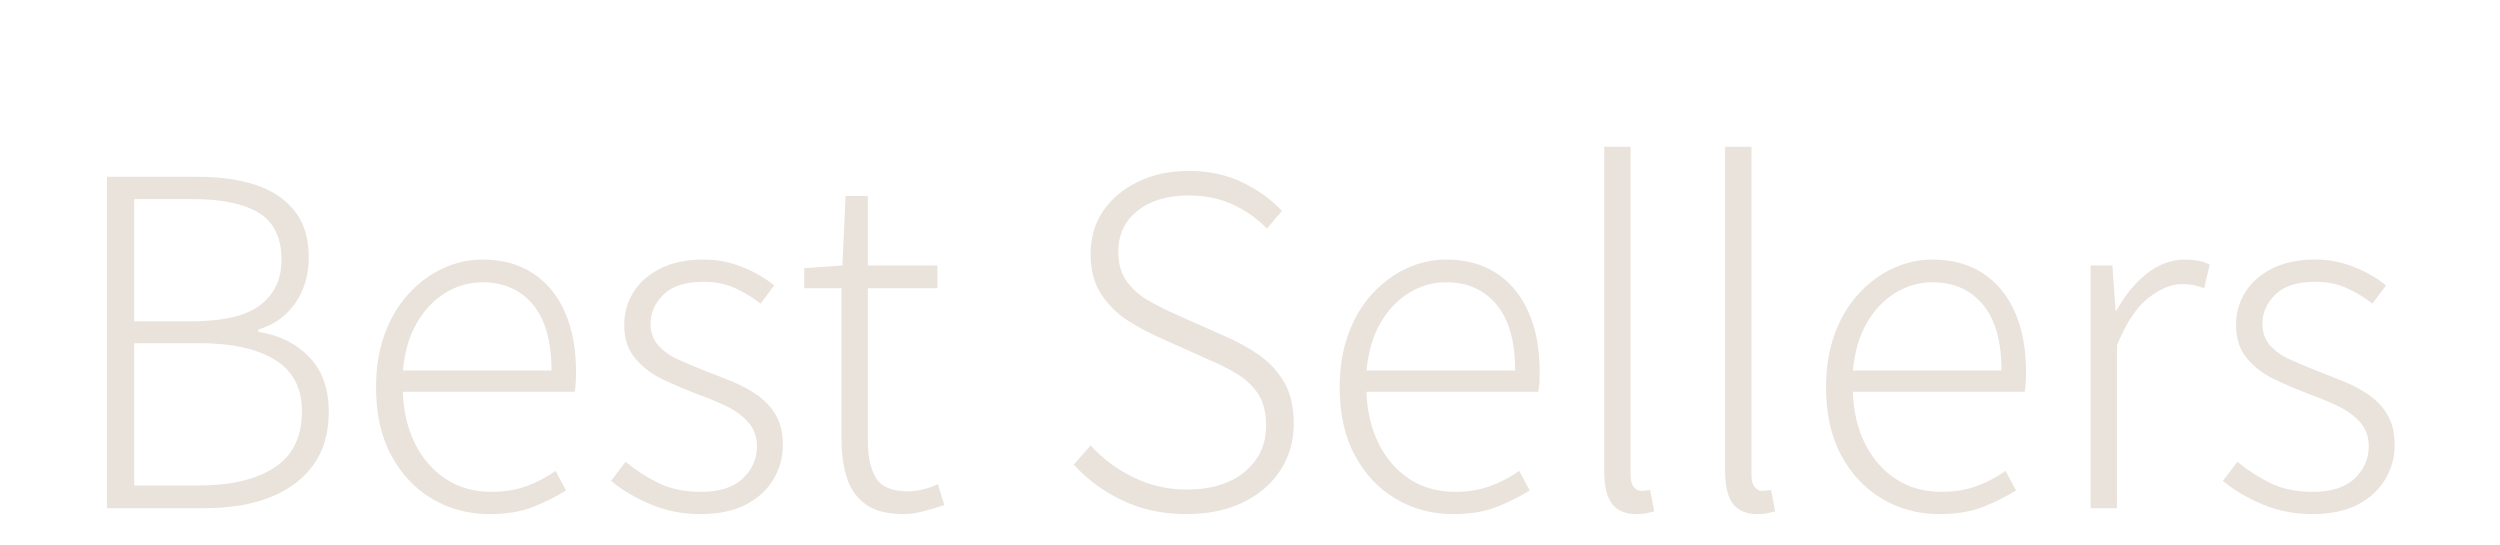 <?xml version="1.0" encoding="UTF-8"?>
<svg id="_圖層_1" data-name="圖層 1" xmlns="http://www.w3.org/2000/svg" viewBox="0 0 550 120">
  <defs>
    <style>
      .cls-1 {
        fill: #eae3dc;
      }
    </style>
  </defs>
  <path class="cls-1" d="M23.53,111.8V38.9h20.1c4.93,0,9.2.62,12.8,1.85,3.6,1.23,6.42,3.15,8.45,5.75,2.03,2.6,3.05,5.97,3.05,10.1,0,2.53-.43,4.87-1.3,7-.87,2.13-2.12,3.97-3.75,5.5-1.63,1.53-3.65,2.67-6.05,3.4v.5c4.6.73,8.33,2.58,11.2,5.55,2.87,2.97,4.3,6.98,4.3,12.05,0,4.67-1.13,8.57-3.4,11.7-2.27,3.13-5.43,5.5-9.5,7.1-4.07,1.6-8.83,2.4-14.3,2.4h-21.6ZM29.53,70.7h12.2c7.27,0,12.45-1.2,15.55-3.6,3.1-2.4,4.65-5.7,4.65-9.9,0-4.87-1.65-8.32-4.95-10.35-3.3-2.03-8.18-3.05-14.65-3.05h-12.8v26.9ZM29.53,106.8h14.3c7,0,12.52-1.32,16.55-3.95,4.03-2.63,6.05-6.75,6.05-12.35,0-5.13-1.98-8.92-5.95-11.35-3.97-2.43-9.52-3.65-16.65-3.65h-14.3v31.3Z"/>
  <path class="cls-1" d="M107.63,113.1c-4.6,0-8.78-1.12-12.55-3.35-3.77-2.23-6.77-5.42-9-9.55-2.23-4.13-3.35-9.13-3.35-15,0-4.33.63-8.23,1.9-11.7,1.27-3.47,3.02-6.42,5.25-8.85,2.23-2.43,4.75-4.3,7.55-5.6,2.8-1.3,5.7-1.95,8.7-1.95,4.27,0,7.93.98,11,2.95,3.07,1.97,5.43,4.8,7.1,8.5,1.67,3.7,2.5,8.15,2.5,13.35,0,.73-.02,1.45-.05,2.15-.03.7-.12,1.42-.25,2.15h-37.8c.13,4.27,1.02,8.05,2.65,11.35,1.63,3.3,3.88,5.9,6.75,7.8,2.87,1.9,6.23,2.85,10.1,2.85,2.87,0,5.43-.42,7.7-1.25,2.27-.83,4.4-1.95,6.4-3.35l2.3,4.3c-2.13,1.33-4.53,2.54-7.2,3.6-2.67,1.07-5.9,1.6-9.7,1.6ZM88.63,81.5h32.7c0-6.4-1.37-11.23-4.1-14.5-2.73-3.27-6.43-4.9-11.1-4.9-2.87,0-5.57.77-8.1,2.3-2.53,1.54-4.63,3.73-6.3,6.6-1.67,2.87-2.7,6.37-3.1,10.5Z"/>
  <path class="cls-1" d="M154.03,113.1c-3.87,0-7.5-.72-10.9-2.15-3.4-1.43-6.3-3.15-8.7-5.15l3.2-4.2c2.27,1.87,4.7,3.43,7.3,4.7,2.6,1.27,5.7,1.9,9.3,1.9,4.07,0,7.13-.98,9.2-2.95,2.07-1.97,3.1-4.32,3.1-7.05,0-2.13-.65-3.92-1.95-5.35-1.3-1.43-2.93-2.62-4.9-3.55-1.97-.93-3.98-1.77-6.05-2.5-2.6-1-5.15-2.08-7.65-3.25-2.5-1.17-4.57-2.72-6.2-4.65-1.63-1.93-2.45-4.4-2.45-7.4,0-2.67.68-5.08,2.05-7.25,1.37-2.17,3.35-3.9,5.95-5.2s5.77-1.95,9.5-1.95c2.93,0,5.77.55,8.5,1.65,2.73,1.1,5.07,2.45,7,4.05l-3,4c-1.8-1.4-3.7-2.55-5.7-3.45-2-.9-4.3-1.35-6.9-1.35-3.93,0-6.85.93-8.75,2.8-1.9,1.87-2.85,4-2.85,6.4,0,1.93.57,3.53,1.7,4.8,1.13,1.27,2.63,2.32,4.5,3.15,1.87.83,3.8,1.65,5.8,2.45,2.13.8,4.2,1.62,6.2,2.45,2,.83,3.82,1.83,5.45,3,1.63,1.17,2.95,2.62,3.95,4.35,1,1.73,1.5,3.9,1.5,6.5,0,2.73-.7,5.27-2.1,7.6-1.4,2.33-3.43,4.18-6.1,5.55-2.67,1.37-6,2.05-10,2.05Z"/>
  <path class="cls-1" d="M198.83,113.1c-3.53,0-6.28-.68-8.25-2.05-1.97-1.37-3.37-3.28-4.2-5.75-.83-2.47-1.25-5.33-1.25-8.6v-33.3h-8.2v-4.4l8.4-.6.7-15.3h4.9v15.3h15.3v5h-15.3v33.7c0,3.33.58,6,1.75,8,1.17,2,3.55,3,7.15,3,1,0,2.1-.15,3.3-.45,1.2-.3,2.27-.68,3.2-1.15l1.4,4.6c-1.53.53-3.08,1-4.65,1.4-1.57.4-2.98.6-4.25.6Z"/>
  <path class="cls-1" d="M261.03,113.1c-5.27,0-10-1.02-14.2-3.05-4.2-2.03-7.73-4.65-10.6-7.85l3.7-4.2c2.67,2.93,5.83,5.28,9.5,7.05,3.67,1.77,7.53,2.65,11.6,2.65,5.4,0,9.67-1.3,12.8-3.9,3.13-2.6,4.7-5.97,4.7-10.1,0-2.93-.58-5.28-1.75-7.05-1.17-1.77-2.72-3.23-4.65-4.4-1.93-1.17-4.1-2.25-6.5-3.25l-10.9-4.9c-2.13-.93-4.35-2.13-6.65-3.6-2.3-1.47-4.23-3.38-5.8-5.75-1.57-2.37-2.35-5.32-2.35-8.85s.93-6.85,2.8-9.55c1.87-2.7,4.43-4.83,7.7-6.4,3.27-1.57,6.97-2.35,11.1-2.35,4.4,0,8.35.85,11.85,2.55,3.5,1.7,6.38,3.78,8.65,6.25l-3.3,3.9c-2.13-2.2-4.63-3.97-7.5-5.3-2.87-1.33-6.1-2-9.7-2-4.67,0-8.42,1.12-11.25,3.35-2.83,2.23-4.25,5.25-4.25,9.05,0,2.73.67,4.97,2,6.7,1.33,1.73,2.97,3.13,4.9,4.2,1.93,1.07,3.8,2,5.6,2.8l10.8,4.8c2.8,1.2,5.35,2.6,7.65,4.2,2.3,1.6,4.15,3.6,5.55,6,1.4,2.4,2.1,5.47,2.1,9.2s-.97,7.1-2.9,10.1-4.67,5.37-8.2,7.1c-3.54,1.73-7.7,2.6-12.5,2.6Z"/>
  <path class="cls-1" d="M319.63,113.1c-4.6,0-8.78-1.12-12.55-3.35-3.77-2.23-6.77-5.42-9-9.55-2.23-4.13-3.35-9.13-3.35-15,0-4.33.63-8.23,1.9-11.7,1.27-3.47,3.02-6.42,5.25-8.85,2.23-2.43,4.75-4.3,7.55-5.6s5.7-1.95,8.7-1.95c4.27,0,7.93.98,11,2.95,3.07,1.97,5.43,4.8,7.1,8.5,1.67,3.7,2.5,8.15,2.5,13.35,0,.73-.02,1.45-.05,2.15-.03.7-.12,1.42-.25,2.15h-37.8c.13,4.27,1.02,8.05,2.65,11.35,1.63,3.3,3.88,5.9,6.75,7.8,2.87,1.9,6.23,2.85,10.1,2.85,2.87,0,5.43-.42,7.7-1.25,2.27-.83,4.4-1.95,6.4-3.35l2.3,4.3c-2.13,1.33-4.54,2.54-7.2,3.6-2.67,1.07-5.9,1.6-9.7,1.6ZM300.63,81.5h32.7c0-6.4-1.37-11.23-4.1-14.5-2.73-3.27-6.43-4.9-11.1-4.9-2.87,0-5.57.77-8.1,2.3-2.54,1.54-4.63,3.73-6.3,6.6-1.67,2.87-2.7,6.37-3.1,10.5Z"/>
  <path class="cls-1" d="M360.03,113.1c-1.6,0-2.93-.33-4-1-1.07-.67-1.85-1.7-2.35-3.1-.5-1.4-.75-3.1-.75-5.1V32.3h5.8v72.2c0,1.2.23,2.08.7,2.65.47.57,1.03.85,1.7.85.2,0,.43-.02.7-.05.27-.03.67-.08,1.2-.15l.9,4.7c-.53.13-1.08.27-1.65.4-.57.13-1.32.2-2.25.2Z"/>
  <path class="cls-1" d="M386.63,113.1c-1.6,0-2.93-.33-4-1-1.07-.67-1.85-1.7-2.35-3.1-.5-1.4-.75-3.1-.75-5.1V32.3h5.8v72.2c0,1.2.23,2.08.7,2.65.47.57,1.03.85,1.7.85.2,0,.43-.02.7-.05.27-.03.67-.08,1.2-.15l.9,4.7c-.53.13-1.08.27-1.65.4-.57.13-1.32.2-2.25.2Z"/>
  <path class="cls-1" d="M426.63,113.1c-4.6,0-8.78-1.12-12.55-3.35-3.77-2.23-6.77-5.42-9-9.55-2.23-4.13-3.35-9.13-3.35-15,0-4.33.63-8.23,1.9-11.7,1.27-3.47,3.02-6.42,5.25-8.85,2.23-2.43,4.75-4.3,7.55-5.6s5.7-1.95,8.7-1.95c4.27,0,7.93.98,11,2.95,3.07,1.97,5.43,4.8,7.1,8.5,1.67,3.7,2.5,8.15,2.5,13.35,0,.73-.02,1.45-.05,2.15-.03.7-.12,1.42-.25,2.15h-37.8c.13,4.27,1.02,8.05,2.65,11.35,1.63,3.3,3.88,5.9,6.75,7.8,2.87,1.9,6.23,2.85,10.1,2.85,2.87,0,5.43-.42,7.7-1.25,2.27-.83,4.4-1.95,6.4-3.35l2.3,4.3c-2.13,1.33-4.54,2.54-7.2,3.6-2.67,1.07-5.9,1.6-9.7,1.6ZM407.63,81.5h32.7c0-6.4-1.37-11.23-4.1-14.5-2.73-3.27-6.43-4.9-11.1-4.9-2.87,0-5.57.77-8.1,2.3-2.54,1.54-4.63,3.73-6.3,6.6-1.67,2.87-2.7,6.37-3.1,10.5Z"/>
  <path class="cls-1" d="M459.93,111.8v-53.4h4.8l.7,9.9h.2c1.8-3.27,4-5.95,6.6-8.05,2.6-2.1,5.43-3.15,8.5-3.15,1.07,0,2.03.08,2.9.25.87.17,1.7.45,2.5.85l-1.2,5.2c-.87-.27-1.63-.48-2.3-.65-.67-.17-1.53-.25-2.6-.25-2.33,0-4.8,1.02-7.4,3.05-2.6,2.03-4.9,5.52-6.9,10.45v35.8h-5.8Z"/>
  <path class="cls-1" d="M508.63,113.1c-3.87,0-7.5-.72-10.9-2.15-3.4-1.43-6.3-3.15-8.7-5.15l3.2-4.2c2.27,1.87,4.7,3.43,7.3,4.7,2.6,1.27,5.7,1.9,9.3,1.9,4.07,0,7.13-.98,9.2-2.95,2.07-1.97,3.1-4.32,3.1-7.05,0-2.13-.65-3.92-1.95-5.35-1.3-1.43-2.93-2.62-4.9-3.55-1.97-.93-3.98-1.77-6.05-2.5-2.6-1-5.15-2.08-7.65-3.25-2.5-1.17-4.57-2.72-6.2-4.65-1.63-1.93-2.45-4.4-2.45-7.4,0-2.67.68-5.08,2.05-7.25,1.37-2.17,3.35-3.9,5.95-5.2,2.6-1.3,5.77-1.95,9.5-1.95,2.93,0,5.77.55,8.5,1.65,2.73,1.1,5.07,2.45,7,4.05l-3,4c-1.8-1.4-3.7-2.55-5.7-3.45-2-.9-4.3-1.35-6.9-1.35-3.93,0-6.85.93-8.75,2.8-1.9,1.87-2.85,4-2.85,6.4,0,1.93.57,3.53,1.7,4.8,1.13,1.27,2.63,2.32,4.5,3.15,1.87.83,3.8,1.65,5.8,2.45,2.13.8,4.2,1.62,6.2,2.45,2,.83,3.82,1.83,5.45,3,1.63,1.17,2.95,2.62,3.95,4.35,1,1.73,1.5,3.9,1.5,6.5,0,2.73-.7,5.27-2.1,7.6-1.4,2.33-3.43,4.18-6.1,5.55-2.67,1.37-6,2.05-10,2.05Z"/>
</svg>